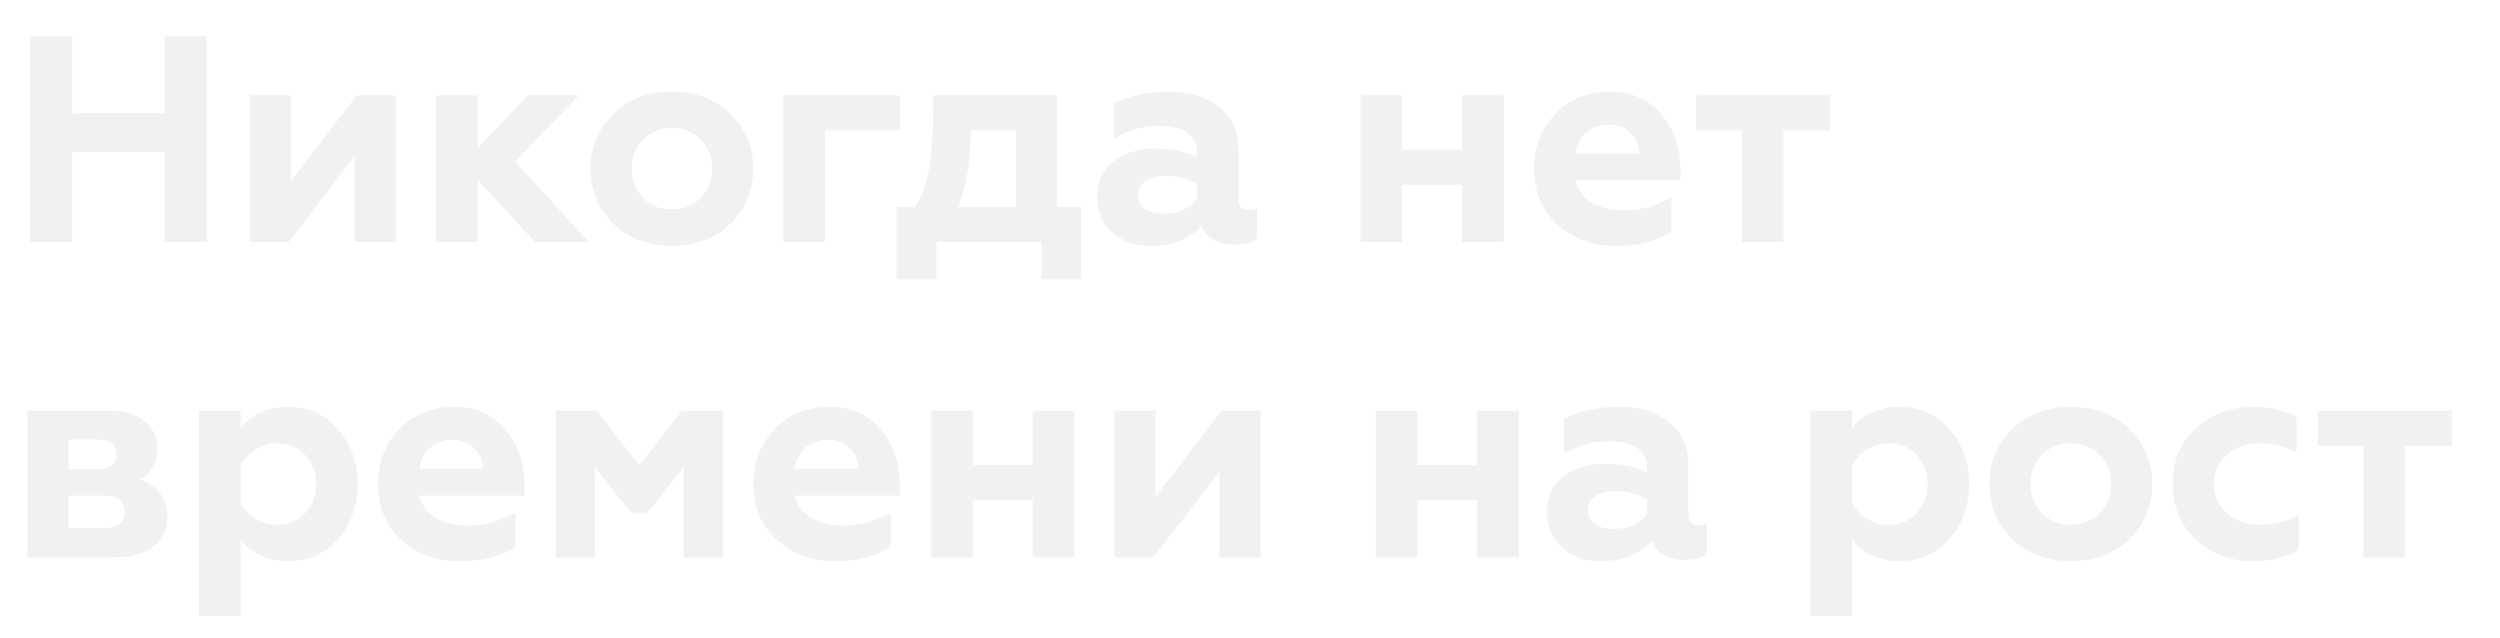 <?xml version="1.0" encoding="UTF-8"?> <svg xmlns="http://www.w3.org/2000/svg" width="341" height="87" viewBox="0 0 341 87" fill="none"> <g filter="url(#filter0_f)"> <path d="M9.84 33H4.08V5H9.84V15.48H22.48V5H28.2V33H22.48V20.72H9.84V33ZM39.352 33H34.072V13.04H39.633V24.8L48.672 13.04H53.953V33H48.392V21.24L39.352 33ZM65.103 33H59.463V13.04H65.103V20.32L71.983 13.04H78.903L70.223 22.04L80.263 33H72.983L65.103 24.4V33ZM86.125 23C86.125 24.6 86.645 25.933 87.685 27C88.725 28.067 90.045 28.6 91.645 28.6C93.245 28.6 94.565 28.067 95.605 27C96.645 25.907 97.165 24.573 97.165 23C97.165 21.4 96.645 20.08 95.605 19.04C94.565 17.973 93.245 17.44 91.645 17.44C90.045 17.44 88.725 17.973 87.685 19.04C86.645 20.08 86.125 21.4 86.125 23ZM80.565 23C80.565 20.04 81.605 17.56 83.685 15.56C85.738 13.533 88.392 12.52 91.645 12.52C94.898 12.52 97.552 13.533 99.605 15.56C101.685 17.587 102.725 20.067 102.725 23C102.725 25.987 101.685 28.493 99.605 30.52C97.525 32.52 94.872 33.52 91.645 33.52C88.418 33.52 85.765 32.52 83.685 30.52C81.605 28.493 80.565 25.987 80.565 23ZM112.525 33H106.885V13.04H122.725V17.76H112.525V33ZM127.708 38.08H122.308V28.28H124.868C126.388 25.907 127.188 22.12 127.268 16.92L127.348 13.04H144.148V28.28H147.428V38.08H142.108V33H127.708V38.08ZM130.628 28.28H138.628V17.76H132.388C132.388 21.893 131.801 25.4 130.628 28.28ZM170.299 28.64C170.779 28.64 171.166 28.56 171.459 28.4V32.52C170.739 33.08 169.726 33.36 168.419 33.36C166.152 33.36 164.646 32.507 163.899 30.8C162.139 32.613 159.846 33.52 157.019 33.52C154.832 33.52 153.059 32.907 151.699 31.68C150.339 30.453 149.659 28.84 149.659 26.84C149.659 24.707 150.432 23.08 151.979 21.96C153.526 20.84 155.379 20.28 157.539 20.28C159.806 20.28 161.726 20.693 163.299 21.52V20.92C163.299 18.413 161.539 17.16 158.019 17.16C155.859 17.16 153.846 17.72 151.979 18.84V14.12C154.006 13.053 156.472 12.52 159.379 12.52C162.259 12.52 164.552 13.213 166.259 14.6C168.019 15.987 168.899 17.907 168.899 20.36V27.12C168.899 28.133 169.366 28.64 170.299 28.64ZM163.299 27.12V25.12C162.126 24.347 160.739 23.96 159.139 23.96C157.939 23.96 156.979 24.187 156.259 24.64C155.566 25.093 155.219 25.733 155.219 26.56C155.219 27.413 155.539 28.067 156.179 28.52C156.819 28.947 157.686 29.16 158.779 29.16C160.752 29.16 162.259 28.48 163.299 27.12ZM191.236 33H185.596V13.04H191.236V20.44H199.436V13.04H205.076V33H199.436V25.16H191.236V33ZM220.356 33.52C217.236 33.52 214.609 32.56 212.476 30.64C210.343 28.72 209.276 26.173 209.276 23C209.276 20.04 210.236 17.56 212.156 15.56C214.076 13.533 216.583 12.52 219.676 12.52C222.556 12.52 224.863 13.547 226.596 15.6C228.329 17.653 229.196 20.147 229.196 23.08V24.56H214.876C215.169 25.893 215.903 26.92 217.076 27.64C218.276 28.36 219.769 28.72 221.556 28.72C223.769 28.72 225.903 28.133 227.956 26.96V31.48C226.169 32.84 223.636 33.52 220.356 33.52ZM214.876 20.96H223.636C223.583 19.813 223.169 18.867 222.396 18.12C221.649 17.347 220.663 16.96 219.436 16.96C218.183 16.96 217.143 17.333 216.316 18.08C215.489 18.8 215.009 19.76 214.876 20.96ZM243.246 33H237.606V17.76H231.366V13.04H249.566V17.76H243.246V33ZM15.52 76H3.76V56.04H15.04C17.067 56.04 18.64 56.52 19.76 57.48C20.88 58.413 21.44 59.64 21.44 61.16C21.44 63.16 20.627 64.573 19 65.4C21.533 66.28 22.8 67.987 22.8 70.52C22.8 72.227 22.16 73.573 20.88 74.56C19.6 75.52 17.813 76 15.52 76ZM9.32 67.56V72.04H14.12C16.067 72.04 17.04 71.293 17.04 69.8C17.04 68.307 16.067 67.56 14.12 67.56H9.32ZM9.32 59.92V64H13.24C15.027 64 15.92 63.32 15.92 61.96C15.92 60.6 15.027 59.92 13.24 59.92H9.32ZM39.358 55.52C42.078 55.52 44.318 56.533 46.078 58.56C47.865 60.533 48.758 63.027 48.758 66.04C48.758 69 47.865 71.493 46.078 73.52C44.318 75.52 42.078 76.52 39.358 76.52C36.558 76.52 34.372 75.533 32.798 73.56V84H27.158V56.04H32.798V58.48C34.292 56.507 36.478 55.52 39.358 55.52ZM37.758 60.44C36.692 60.44 35.718 60.72 34.838 61.28C33.958 61.84 33.278 62.56 32.798 63.44V68.64C33.278 69.52 33.958 70.24 34.838 70.8C35.718 71.333 36.692 71.6 37.758 71.6C39.358 71.6 40.652 71.067 41.638 70C42.652 68.907 43.158 67.587 43.158 66.04C43.158 64.467 42.652 63.133 41.638 62.04C40.652 60.973 39.358 60.44 37.758 60.44ZM62.661 76.52C59.541 76.52 56.914 75.56 54.781 73.64C52.647 71.72 51.581 69.173 51.581 66C51.581 63.04 52.541 60.56 54.461 58.56C56.381 56.533 58.887 55.52 61.981 55.52C64.861 55.52 67.167 56.547 68.901 58.6C70.634 60.653 71.501 63.147 71.501 66.08V67.56H57.181C57.474 68.893 58.207 69.92 59.381 70.64C60.581 71.36 62.074 71.72 63.861 71.72C66.074 71.72 68.207 71.133 70.261 69.96V74.48C68.474 75.84 65.941 76.52 62.661 76.52ZM57.181 63.96H65.941C65.887 62.813 65.474 61.867 64.701 61.12C63.954 60.347 62.967 59.96 61.741 59.96C60.487 59.96 59.447 60.333 58.621 61.08C57.794 61.8 57.314 62.76 57.181 63.96ZM81.15 76H75.83V56.04H81.39L87.19 63.48L93.03 56.04H98.59V76H93.27V63.68L88.31 69.88H86.07L81.15 63.68V76ZM113.872 76.52C110.752 76.52 108.125 75.56 105.992 73.64C103.858 71.72 102.792 69.173 102.792 66C102.792 63.04 103.752 60.56 105.672 58.56C107.592 56.533 110.098 55.52 113.192 55.52C116.072 55.52 118.378 56.547 120.112 58.6C121.845 60.653 122.712 63.147 122.712 66.08V67.56H108.392C108.685 68.893 109.418 69.92 110.592 70.64C111.792 71.36 113.285 71.72 115.072 71.72C117.285 71.72 119.418 71.133 121.472 69.96V74.48C119.685 75.84 117.152 76.52 113.872 76.52ZM108.392 63.96H117.152C117.098 62.813 116.685 61.867 115.912 61.12C115.165 60.347 114.178 59.96 112.952 59.96C111.698 59.96 110.658 60.333 109.832 61.08C109.005 61.8 108.525 62.76 108.392 63.96ZM132.681 76H127.041V56.04H132.681V63.44H140.881V56.04H146.521V76H140.881V68.16H132.681V76ZM157.321 76H152.041V56.04H157.601V67.8L166.641 56.04H171.921V76H166.361V64.24L157.321 76ZM193.306 76H187.666V56.04H193.306V63.44H201.506V56.04H207.146V76H201.506V68.16H193.306V76ZM231.666 71.64C232.146 71.64 232.533 71.56 232.826 71.4V75.52C232.106 76.08 231.093 76.36 229.786 76.36C227.52 76.36 226.013 75.507 225.266 73.8C223.506 75.613 221.213 76.52 218.386 76.52C216.2 76.52 214.426 75.907 213.066 74.68C211.706 73.453 211.026 71.84 211.026 69.84C211.026 67.707 211.8 66.08 213.346 64.96C214.893 63.84 216.746 63.28 218.906 63.28C221.173 63.28 223.093 63.693 224.666 64.52V63.92C224.666 61.413 222.906 60.16 219.386 60.16C217.226 60.16 215.213 60.72 213.346 61.84V57.12C215.373 56.053 217.84 55.52 220.746 55.52C223.626 55.52 225.92 56.213 227.626 57.6C229.386 58.987 230.266 60.907 230.266 63.36V70.12C230.266 71.133 230.733 71.64 231.666 71.64ZM224.666 70.12V68.12C223.493 67.347 222.106 66.96 220.506 66.96C219.306 66.96 218.346 67.187 217.626 67.64C216.933 68.093 216.586 68.733 216.586 69.56C216.586 70.413 216.906 71.067 217.546 71.52C218.186 71.947 219.053 72.16 220.146 72.16C222.12 72.16 223.626 71.48 224.666 70.12ZM259.163 55.52C261.883 55.52 264.123 56.533 265.883 58.56C267.67 60.533 268.563 63.027 268.563 66.04C268.563 69 267.67 71.493 265.883 73.52C264.123 75.52 261.883 76.52 259.163 76.52C256.363 76.52 254.176 75.533 252.603 73.56V84H246.963V56.04H252.603V58.48C254.096 56.507 256.283 55.52 259.163 55.52ZM257.563 60.44C256.496 60.44 255.523 60.72 254.643 61.28C253.763 61.84 253.083 62.56 252.603 63.44V68.64C253.083 69.52 253.763 70.24 254.643 70.8C255.523 71.333 256.496 71.6 257.563 71.6C259.163 71.6 260.456 71.067 261.443 70C262.456 68.907 262.963 67.587 262.963 66.04C262.963 64.467 262.456 63.133 261.443 62.04C260.456 60.973 259.163 60.44 257.563 60.44ZM276.945 66C276.945 67.6 277.465 68.933 278.505 70C279.545 71.067 280.865 71.6 282.465 71.6C284.065 71.6 285.385 71.067 286.425 70C287.465 68.907 287.985 67.573 287.985 66C287.985 64.4 287.465 63.08 286.425 62.04C285.385 60.973 284.065 60.44 282.465 60.44C280.865 60.44 279.545 60.973 278.505 62.04C277.465 63.08 276.945 64.4 276.945 66ZM271.385 66C271.385 63.04 272.425 60.56 274.505 58.56C276.559 56.533 279.212 55.52 282.465 55.52C285.719 55.52 288.372 56.533 290.425 58.56C292.505 60.587 293.545 63.067 293.545 66C293.545 68.987 292.505 71.493 290.425 73.52C288.345 75.52 285.692 76.52 282.465 76.52C279.239 76.52 276.585 75.52 274.505 73.52C272.425 71.493 271.385 68.987 271.385 66ZM307.225 76.52C304.265 76.52 301.719 75.56 299.585 73.64C297.452 71.667 296.385 69.107 296.385 65.96C296.385 62.813 297.452 60.293 299.585 58.4C301.745 56.48 304.319 55.52 307.305 55.52C309.492 55.52 311.465 55.96 313.225 56.84V61.64C311.492 60.84 309.799 60.44 308.145 60.44C306.385 60.44 304.905 60.96 303.705 62C302.532 63.013 301.945 64.347 301.945 66C301.945 67.653 302.545 69 303.745 70.04C304.945 71.08 306.412 71.6 308.145 71.6C310.199 71.6 311.999 71.147 313.545 70.24V75.04C311.679 76.027 309.572 76.52 307.225 76.52ZM328.05 76H322.41V60.76H316.17V56.04H334.37V60.76H328.05V76Z" fill="#F1F1F1"></path> </g> <path d="M9.84 33H4.08V5H9.84V15.48H22.48V5H28.2V33H22.48V20.72H9.84V33ZM39.352 33H34.072V13.04H39.633V24.8L48.672 13.04H53.953V33H48.392V21.24L39.352 33ZM65.103 33H59.463V13.04H65.103V20.32L71.983 13.04H78.903L70.223 22.04L80.263 33H72.983L65.103 24.4V33ZM86.125 23C86.125 24.6 86.645 25.933 87.685 27C88.725 28.067 90.045 28.6 91.645 28.6C93.245 28.6 94.565 28.067 95.605 27C96.645 25.907 97.165 24.573 97.165 23C97.165 21.4 96.645 20.08 95.605 19.04C94.565 17.973 93.245 17.44 91.645 17.44C90.045 17.44 88.725 17.973 87.685 19.04C86.645 20.08 86.125 21.4 86.125 23ZM80.565 23C80.565 20.04 81.605 17.56 83.685 15.56C85.738 13.533 88.392 12.52 91.645 12.52C94.898 12.52 97.552 13.533 99.605 15.56C101.685 17.587 102.725 20.067 102.725 23C102.725 25.987 101.685 28.493 99.605 30.52C97.525 32.52 94.872 33.52 91.645 33.52C88.418 33.52 85.765 32.52 83.685 30.52C81.605 28.493 80.565 25.987 80.565 23ZM112.525 33H106.885V13.04H122.725V17.76H112.525V33ZM127.708 38.08H122.308V28.28H124.868C126.388 25.907 127.188 22.12 127.268 16.92L127.348 13.04H144.148V28.28H147.428V38.08H142.108V33H127.708V38.08ZM130.628 28.28H138.628V17.76H132.388C132.388 21.893 131.801 25.4 130.628 28.28ZM170.299 28.64C170.779 28.64 171.166 28.56 171.459 28.4V32.52C170.739 33.08 169.726 33.36 168.419 33.36C166.152 33.36 164.646 32.507 163.899 30.8C162.139 32.613 159.846 33.52 157.019 33.52C154.832 33.52 153.059 32.907 151.699 31.68C150.339 30.453 149.659 28.84 149.659 26.84C149.659 24.707 150.432 23.08 151.979 21.96C153.526 20.84 155.379 20.28 157.539 20.28C159.806 20.28 161.726 20.693 163.299 21.52V20.92C163.299 18.413 161.539 17.16 158.019 17.16C155.859 17.16 153.846 17.72 151.979 18.84V14.12C154.006 13.053 156.472 12.52 159.379 12.52C162.259 12.52 164.552 13.213 166.259 14.6C168.019 15.987 168.899 17.907 168.899 20.36V27.12C168.899 28.133 169.366 28.64 170.299 28.64ZM163.299 27.12V25.12C162.126 24.347 160.739 23.96 159.139 23.96C157.939 23.96 156.979 24.187 156.259 24.64C155.566 25.093 155.219 25.733 155.219 26.56C155.219 27.413 155.539 28.067 156.179 28.52C156.819 28.947 157.686 29.16 158.779 29.16C160.752 29.16 162.259 28.48 163.299 27.12ZM191.236 33H185.596V13.04H191.236V20.44H199.436V13.04H205.076V33H199.436V25.16H191.236V33ZM220.356 33.52C217.236 33.52 214.609 32.56 212.476 30.64C210.343 28.72 209.276 26.173 209.276 23C209.276 20.04 210.236 17.56 212.156 15.56C214.076 13.533 216.583 12.52 219.676 12.52C222.556 12.52 224.863 13.547 226.596 15.6C228.329 17.653 229.196 20.147 229.196 23.08V24.56H214.876C215.169 25.893 215.903 26.92 217.076 27.64C218.276 28.36 219.769 28.72 221.556 28.72C223.769 28.72 225.903 28.133 227.956 26.96V31.48C226.169 32.84 223.636 33.52 220.356 33.52ZM214.876 20.96H223.636C223.583 19.813 223.169 18.867 222.396 18.12C221.649 17.347 220.663 16.96 219.436 16.96C218.183 16.96 217.143 17.333 216.316 18.08C215.489 18.8 215.009 19.76 214.876 20.96ZM243.246 33H237.606V17.76H231.366V13.04H249.566V17.76H243.246V33ZM15.52 76H3.76V56.04H15.04C17.067 56.04 18.64 56.52 19.76 57.48C20.88 58.413 21.44 59.64 21.44 61.16C21.44 63.16 20.627 64.573 19 65.4C21.533 66.28 22.8 67.987 22.8 70.52C22.8 72.227 22.16 73.573 20.88 74.56C19.6 75.52 17.813 76 15.52 76ZM9.32 67.56V72.04H14.12C16.067 72.04 17.04 71.293 17.04 69.8C17.04 68.307 16.067 67.56 14.12 67.56H9.32ZM9.32 59.92V64H13.24C15.027 64 15.92 63.32 15.92 61.96C15.92 60.6 15.027 59.92 13.24 59.92H9.32ZM39.358 55.52C42.078 55.52 44.318 56.533 46.078 58.56C47.865 60.533 48.758 63.027 48.758 66.04C48.758 69 47.865 71.493 46.078 73.52C44.318 75.52 42.078 76.52 39.358 76.52C36.558 76.52 34.372 75.533 32.798 73.56V84H27.158V56.04H32.798V58.48C34.292 56.507 36.478 55.52 39.358 55.52ZM37.758 60.44C36.692 60.44 35.718 60.72 34.838 61.28C33.958 61.84 33.278 62.56 32.798 63.44V68.64C33.278 69.52 33.958 70.24 34.838 70.8C35.718 71.333 36.692 71.6 37.758 71.6C39.358 71.6 40.652 71.067 41.638 70C42.652 68.907 43.158 67.587 43.158 66.04C43.158 64.467 42.652 63.133 41.638 62.04C40.652 60.973 39.358 60.44 37.758 60.44ZM62.661 76.52C59.541 76.52 56.914 75.56 54.781 73.64C52.647 71.72 51.581 69.173 51.581 66C51.581 63.04 52.541 60.56 54.461 58.56C56.381 56.533 58.887 55.52 61.981 55.52C64.861 55.52 67.167 56.547 68.901 58.6C70.634 60.653 71.501 63.147 71.501 66.08V67.56H57.181C57.474 68.893 58.207 69.92 59.381 70.64C60.581 71.36 62.074 71.72 63.861 71.72C66.074 71.72 68.207 71.133 70.261 69.96V74.48C68.474 75.84 65.941 76.52 62.661 76.52ZM57.181 63.96H65.941C65.887 62.813 65.474 61.867 64.701 61.12C63.954 60.347 62.967 59.96 61.741 59.96C60.487 59.96 59.447 60.333 58.621 61.08C57.794 61.8 57.314 62.76 57.181 63.96ZM81.15 76H75.83V56.04H81.39L87.19 63.48L93.03 56.04H98.59V76H93.27V63.68L88.31 69.88H86.07L81.15 63.68V76ZM113.872 76.52C110.752 76.52 108.125 75.56 105.992 73.64C103.858 71.72 102.792 69.173 102.792 66C102.792 63.04 103.752 60.56 105.672 58.56C107.592 56.533 110.098 55.52 113.192 55.52C116.072 55.52 118.378 56.547 120.112 58.6C121.845 60.653 122.712 63.147 122.712 66.08V67.56H108.392C108.685 68.893 109.418 69.92 110.592 70.64C111.792 71.36 113.285 71.72 115.072 71.72C117.285 71.72 119.418 71.133 121.472 69.96V74.48C119.685 75.84 117.152 76.52 113.872 76.52ZM108.392 63.96H117.152C117.098 62.813 116.685 61.867 115.912 61.12C115.165 60.347 114.178 59.96 112.952 59.96C111.698 59.96 110.658 60.333 109.832 61.08C109.005 61.8 108.525 62.76 108.392 63.96ZM132.681 76H127.041V56.04H132.681V63.44H140.881V56.04H146.521V76H140.881V68.16H132.681V76ZM157.321 76H152.041V56.04H157.601V67.8L166.641 56.04H171.921V76H166.361V64.24L157.321 76ZM193.306 76H187.666V56.04H193.306V63.44H201.506V56.04H207.146V76H201.506V68.16H193.306V76ZM231.666 71.64C232.146 71.64 232.533 71.56 232.826 71.4V75.52C232.106 76.08 231.093 76.36 229.786 76.36C227.52 76.36 226.013 75.507 225.266 73.8C223.506 75.613 221.213 76.52 218.386 76.52C216.2 76.52 214.426 75.907 213.066 74.68C211.706 73.453 211.026 71.84 211.026 69.84C211.026 67.707 211.8 66.08 213.346 64.96C214.893 63.84 216.746 63.28 218.906 63.28C221.173 63.28 223.093 63.693 224.666 64.52V63.92C224.666 61.413 222.906 60.16 219.386 60.16C217.226 60.16 215.213 60.72 213.346 61.84V57.12C215.373 56.053 217.84 55.52 220.746 55.52C223.626 55.52 225.92 56.213 227.626 57.6C229.386 58.987 230.266 60.907 230.266 63.36V70.12C230.266 71.133 230.733 71.64 231.666 71.64ZM224.666 70.12V68.12C223.493 67.347 222.106 66.96 220.506 66.96C219.306 66.96 218.346 67.187 217.626 67.64C216.933 68.093 216.586 68.733 216.586 69.56C216.586 70.413 216.906 71.067 217.546 71.52C218.186 71.947 219.053 72.16 220.146 72.16C222.12 72.16 223.626 71.48 224.666 70.12ZM259.163 55.52C261.883 55.52 264.123 56.533 265.883 58.56C267.67 60.533 268.563 63.027 268.563 66.04C268.563 69 267.67 71.493 265.883 73.52C264.123 75.52 261.883 76.52 259.163 76.52C256.363 76.52 254.176 75.533 252.603 73.56V84H246.963V56.04H252.603V58.48C254.096 56.507 256.283 55.52 259.163 55.52ZM257.563 60.44C256.496 60.44 255.523 60.72 254.643 61.28C253.763 61.84 253.083 62.56 252.603 63.44V68.64C253.083 69.52 253.763 70.24 254.643 70.8C255.523 71.333 256.496 71.6 257.563 71.6C259.163 71.6 260.456 71.067 261.443 70C262.456 68.907 262.963 67.587 262.963 66.04C262.963 64.467 262.456 63.133 261.443 62.04C260.456 60.973 259.163 60.44 257.563 60.44ZM276.945 66C276.945 67.6 277.465 68.933 278.505 70C279.545 71.067 280.865 71.6 282.465 71.6C284.065 71.6 285.385 71.067 286.425 70C287.465 68.907 287.985 67.573 287.985 66C287.985 64.4 287.465 63.08 286.425 62.04C285.385 60.973 284.065 60.44 282.465 60.44C280.865 60.44 279.545 60.973 278.505 62.04C277.465 63.08 276.945 64.4 276.945 66ZM271.385 66C271.385 63.04 272.425 60.56 274.505 58.56C276.559 56.533 279.212 55.52 282.465 55.52C285.719 55.52 288.372 56.533 290.425 58.56C292.505 60.587 293.545 63.067 293.545 66C293.545 68.987 292.505 71.493 290.425 73.52C288.345 75.52 285.692 76.52 282.465 76.52C279.239 76.52 276.585 75.52 274.505 73.52C272.425 71.493 271.385 68.987 271.385 66ZM307.225 76.52C304.265 76.52 301.719 75.56 299.585 73.64C297.452 71.667 296.385 69.107 296.385 65.96C296.385 62.813 297.452 60.293 299.585 58.4C301.745 56.48 304.319 55.52 307.305 55.52C309.492 55.52 311.465 55.96 313.225 56.84V61.64C311.492 60.84 309.799 60.44 308.145 60.44C306.385 60.44 304.905 60.96 303.705 62C302.532 63.013 301.945 64.347 301.945 66C301.945 67.653 302.545 69 303.745 70.04C304.945 71.08 306.412 71.6 308.145 71.6C310.199 71.6 311.999 71.147 313.545 70.24V75.04C311.679 76.027 309.572 76.52 307.225 76.52ZM328.05 76H322.41V60.76H316.17V56.04H334.37V60.76H328.05V76Z" fill="#F1F1F1"></path> <defs> <filter id="filter0_f" x="0.76" y="2" width="336.61" height="85" filterUnits="userSpaceOnUse" color-interpolation-filters="sRGB"> <feFlood flood-opacity="0" result="BackgroundImageFix"></feFlood> <feBlend mode="normal" in="SourceGraphic" in2="BackgroundImageFix" result="shape"></feBlend> <feGaussianBlur stdDeviation="1.5" result="effect1_foregroundBlur"></feGaussianBlur> </filter> </defs> </svg> 